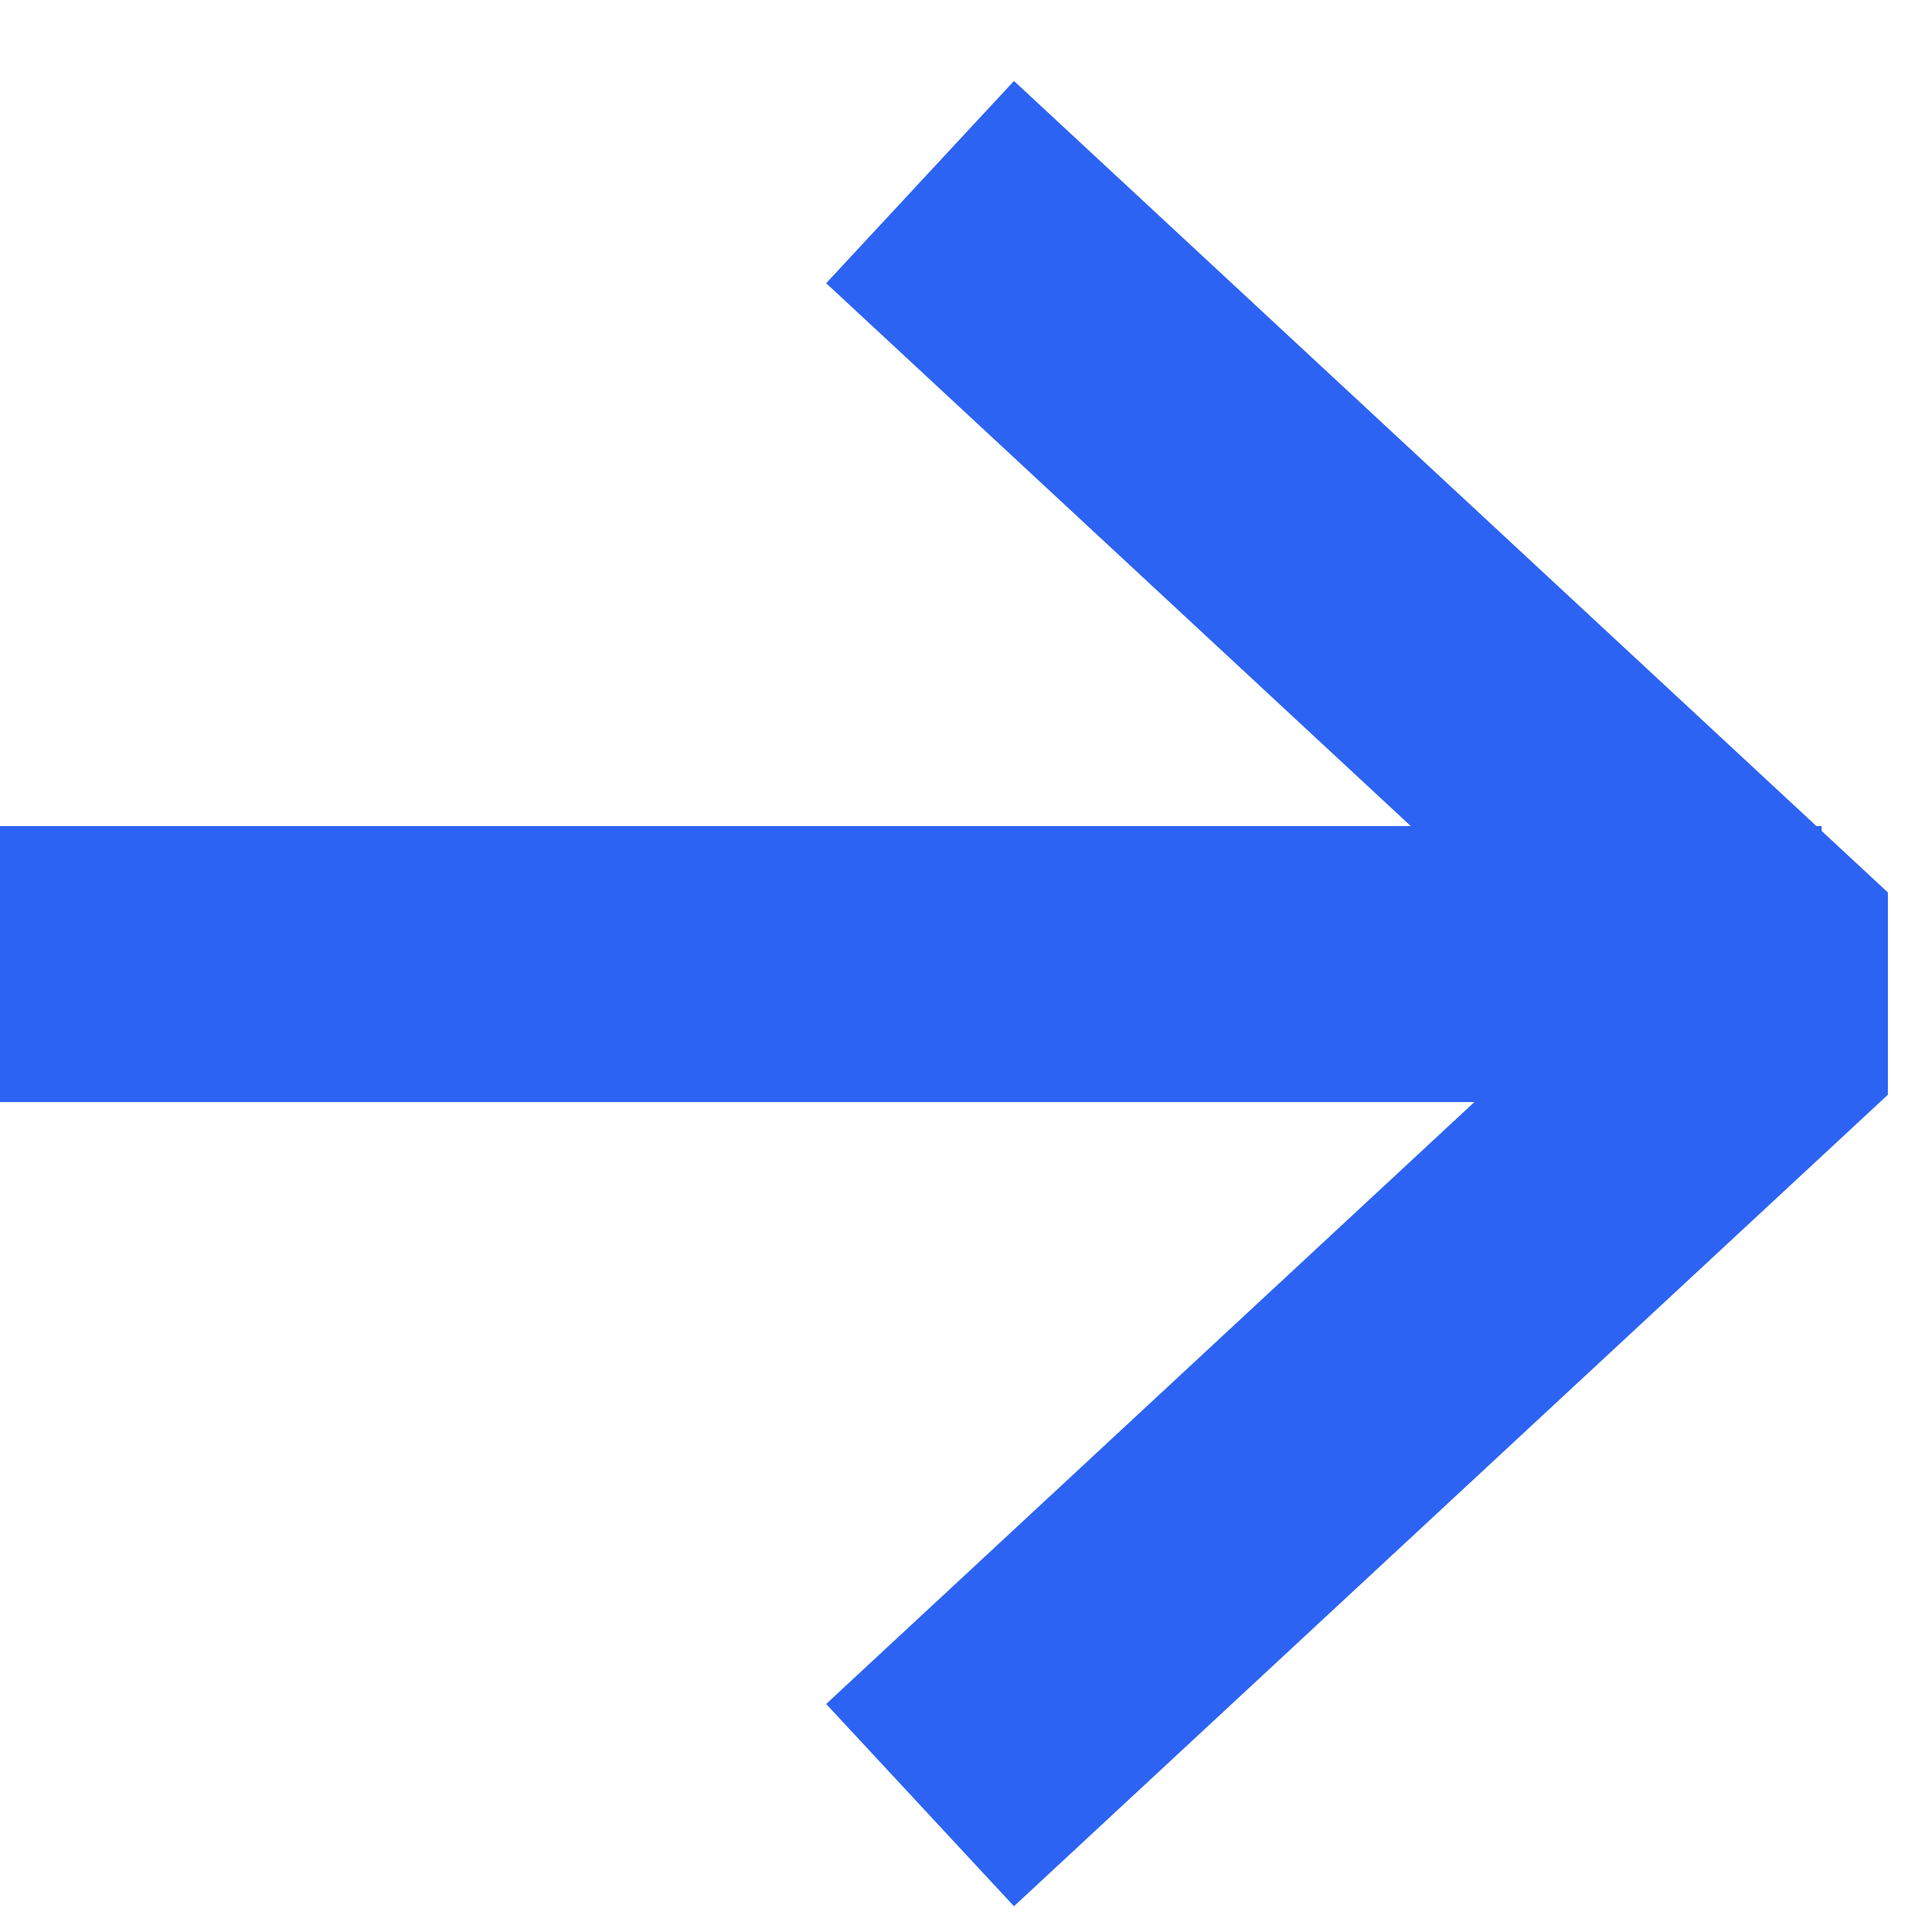 <svg xmlns="http://www.w3.org/2000/svg" width="14" height="14" viewBox="0 0 14 14" fill="none"><path d="M7.4 2L13 7.2L7.4 12.4" stroke="#2C63F3" stroke-width="2" stroke-linecap="square" stroke-linejoin="bevel"></path><path d="M1 6.986H12.2" stroke="#2C63F3" stroke-width="2" stroke-linecap="square" stroke-linejoin="bevel"></path></svg>